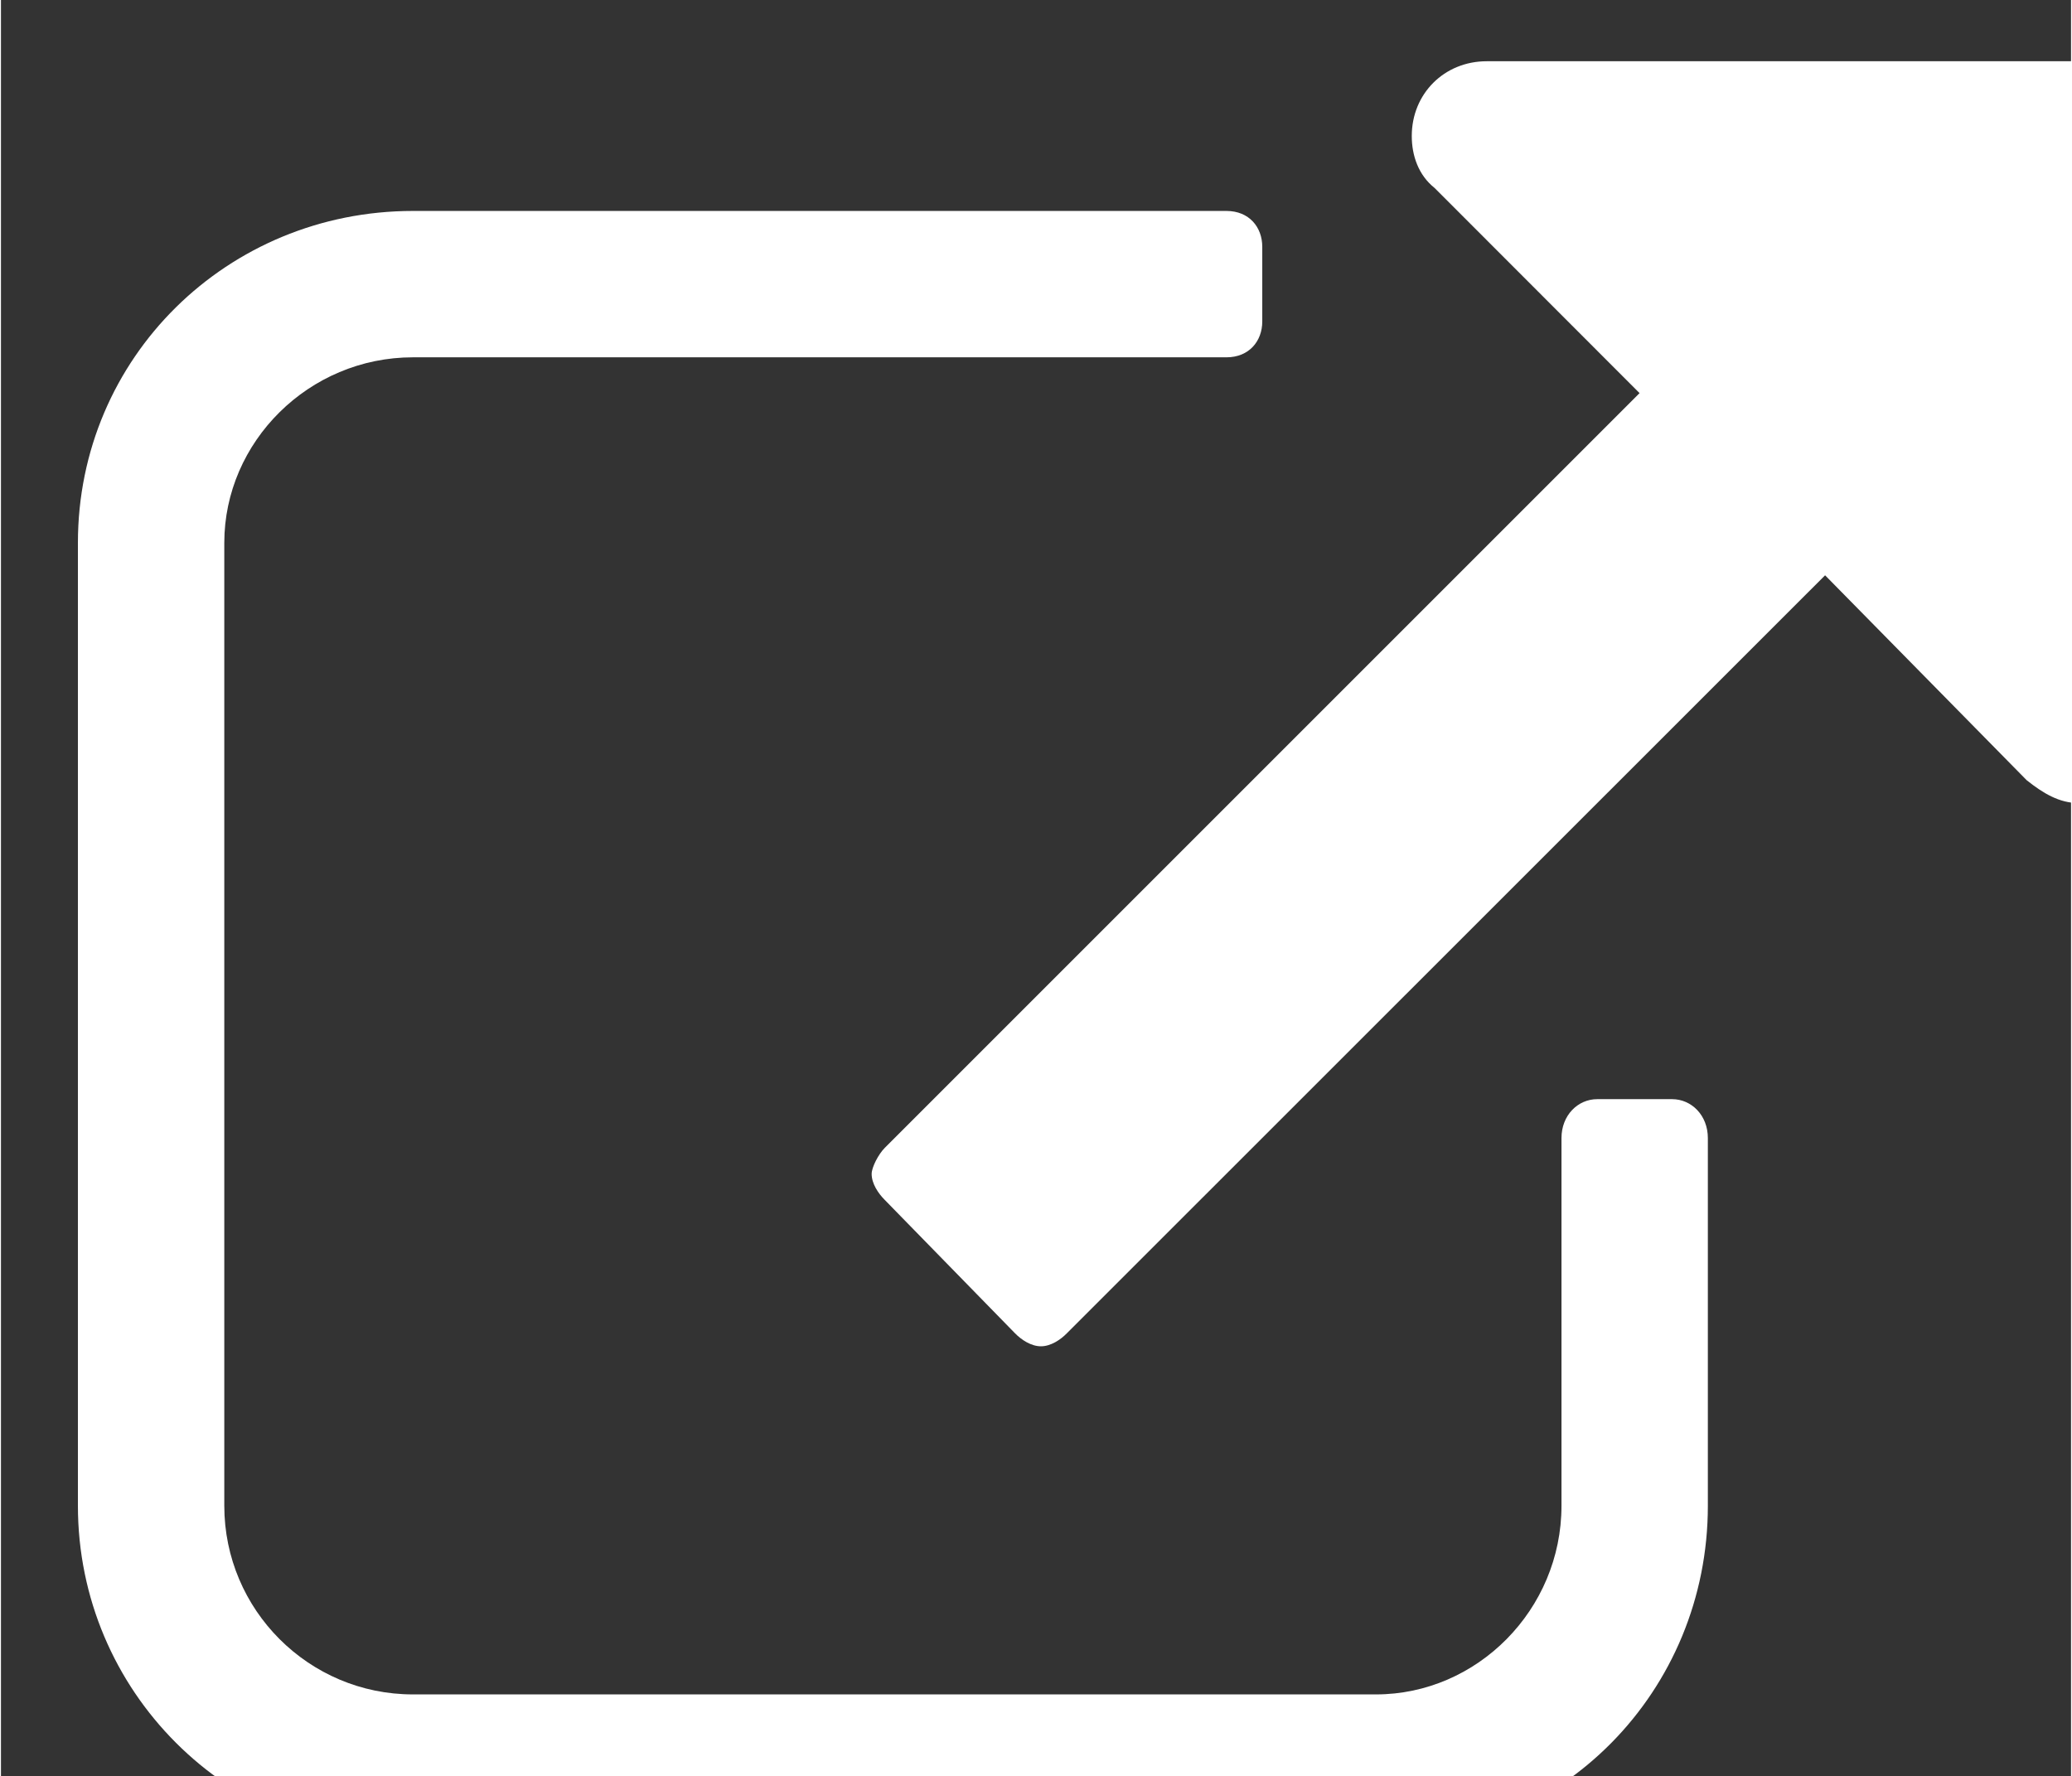 <svg version="1.1" width="3.517" height="3.015" viewBox="0 0 0.93 0.798" xmlns="http://www.w3.org/2000/svg" xmlns:xlink="http://www.w3.org/1999/xlink" id="svg106" overflow="hidden"><rect x="0" y="0" width="0.93" height="0.798" fill="#333333" stroke="none"/><defs id="defs100"></defs><g id="layer1" transform="matrix(1,0,0,1,-105.368,-79.643)"><g id="g51" fill="#000000" fill-opacity="1" transform="matrix(0.353,0,0,0.353,51.15,32.898)"><g id="use49" transform="matrix(0.265,0,0,0.265,153.69,134.765)"><path d=" M 7.828 -3.375 C 7.828 -3.484 7.75 -3.562 7.656 -3.562 L 7.297 -3.562 C 7.203 -3.562 7.125 -3.484 7.125 -3.375 L 7.125 -1.609 C 7.125 -1.109 6.719 -0.703 6.234 -0.703 L 1.609 -0.703 C 1.109 -0.703 0.703 -1.109 0.703 -1.609 L 0.703 -6.234 C 0.703 -6.719 1.109 -7.125 1.609 -7.125 L 5.516 -7.125 C 5.625 -7.125 5.688 -7.203 5.688 -7.297 L 5.688 -7.656 C 5.688 -7.75 5.625 -7.828 5.516 -7.828 L 1.609 -7.828 C 0.719 -7.828 0 -7.125 0 -6.234 L 0 -1.609 C 0 -0.719 0.719 0 1.609 0 L 6.234 0 C 7.125 0 7.828 -0.719 7.828 -1.609 Z M 9.969 -8.188 C 9.969 -8.391 9.812 -8.547 9.609 -8.547 L 6.766 -8.547 C 6.562 -8.547 6.406 -8.391 6.406 -8.188 C 6.406 -8.094 6.438 -8 6.516 -7.938 L 7.5 -6.953 L 3.875 -3.328 C 3.844 -3.297 3.812 -3.234 3.812 -3.203 C 3.812 -3.156 3.844 -3.109 3.875 -3.078 L 4.5 -2.438 C 4.531 -2.406 4.578 -2.375 4.625 -2.375 C 4.672 -2.375 4.719 -2.406 4.75 -2.438 L 8.391 -6.078 L 9.359 -5.094 C 9.438 -5.031 9.516 -4.984 9.609 -4.984 C 9.812 -4.984 9.969 -5.141 9.969 -5.344 Z" id="path132" stroke="none" stroke-width="1" stroke-dasharray="" stroke-dashoffset="1" fill="white" fill-opacity="1"/></g></g></g></svg>